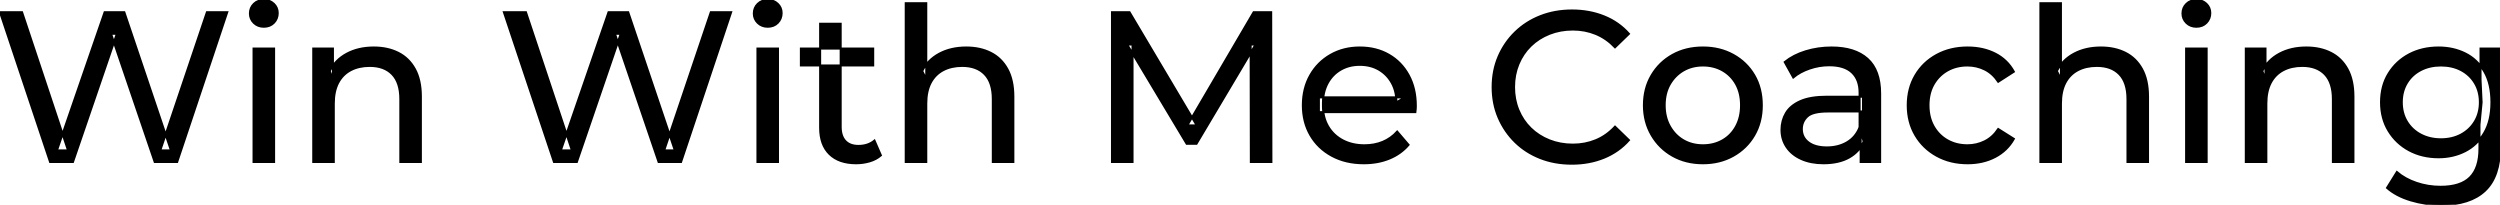 <svg width="1168.401" height="95.7" viewBox="0 0 1168.401 95.7" xmlns="http://www.w3.org/2000/svg"><g id="svgGroup" stroke-linecap="round" fill-rule="evenodd" font-size="9pt" stroke="#000000" stroke-width="0.25mm" fill="#000000" style="stroke:#000000;stroke-width:0.25mm;fill:#000000"><path d="M 34.1 75.7 L 23.4 75.7 L 0 5.7 L 10.3 5.7 L 31.8 70.3 L 26.6 70.3 L 48.9 5.7 L 58.1 5.7 L 79.9 70.3 L 74.9 70.3 L 96.7 5.7 L 106.2 5.7 L 82.8 75.7 L 72.3 75.7 L 51.9 15.8 L 54.6 15.8 L 34.1 75.7 Z M 269.6 75.7 L 258.9 75.7 L 235.5 5.7 L 245.8 5.7 L 267.3 70.3 L 262.1 70.3 L 284.4 5.7 L 293.6 5.7 L 315.4 70.3 L 310.4 70.3 L 332.2 5.7 L 341.7 5.7 L 318.3 75.7 L 307.8 75.7 L 287.4 15.8 L 290.1 15.8 L 269.6 75.7 Z M 529.3 75.7 L 519.7 75.7 L 519.7 5.7 L 527.9 5.7 L 559.3 58.6 L 554.9 58.6 L 585.9 5.7 L 594.1 5.7 L 594.2 75.7 L 584.6 75.7 L 584.5 20.8 L 586.8 20.8 L 559.2 67.2 L 554.6 67.2 L 526.8 20.8 L 529.3 20.8 L 529.3 75.7 Z M 661.5 52.4 L 616.4 52.4 L 616.4 45.5 L 656.5 45.5 L 652.6 47.9 Q 652.7 42.8 650.5 38.8 Q 648.3 34.8 644.45 32.55 Q 640.6 30.3 635.5 30.3 Q 630.5 30.3 626.6 32.55 Q 622.7 34.8 620.5 38.85 Q 618.3 42.9 618.3 48.1 L 618.3 49.7 Q 618.3 55 620.75 59.15 Q 623.2 63.3 627.6 65.6 Q 632 67.9 637.7 67.9 Q 642.4 67.9 646.25 66.3 Q 650.1 64.7 653 61.5 L 658.3 67.7 Q 654.7 71.9 649.35 74.1 Q 644 76.3 637.4 76.3 Q 628.9 76.3 622.45 72.8 Q 616 69.3 612.45 63.2 Q 608.9 57.1 608.9 49.2 Q 608.9 41.3 612.35 35.2 Q 615.8 29.1 621.85 25.65 Q 627.9 22.2 635.5 22.2 Q 643.2 22.2 649.1 25.6 Q 655 29 658.35 35.15 Q 661.7 41.3 661.7 49.5 Q 661.7 50.1 661.65 50.9 Q 661.6 51.7 661.5 52.4 Z M 432.9 75.7 L 423.3 75.7 L 423.3 1.5 L 432.9 1.5 L 432.9 37 L 431 33.2 Q 433.6 28 439 25.1 Q 444.4 22.2 451.6 22.2 Q 458.1 22.2 463.05 24.7 Q 468 27.2 470.8 32.3 Q 473.6 37.4 473.6 45.2 L 473.6 75.7 L 464 75.7 L 464 46.3 Q 464 38.6 460.25 34.7 Q 456.5 30.8 449.7 30.8 Q 444.6 30.8 440.8 32.8 Q 437 34.8 434.95 38.7 Q 432.9 42.6 432.9 48.4 L 432.9 75.7 Z M 963.2 75.7 L 953.6 75.7 L 953.6 1.5 L 963.2 1.5 L 963.2 37 L 961.3 33.2 Q 963.9 28 969.3 25.1 Q 974.7 22.2 981.9 22.2 Q 988.4 22.2 993.35 24.7 Q 998.3 27.2 1001.1 32.3 Q 1003.9 37.4 1003.9 45.2 L 1003.9 75.7 L 994.3 75.7 L 994.3 46.3 Q 994.3 38.6 990.55 34.7 Q 986.8 30.8 980 30.8 Q 974.9 30.8 971.1 32.8 Q 967.3 34.8 965.25 38.7 Q 963.2 42.6 963.2 48.4 L 963.2 75.7 Z M 761.3 15.8 L 754.8 22.1 Q 750.8 17.9 745.8 15.85 Q 740.8 13.8 735.1 13.8 Q 729.2 13.8 724.15 15.8 Q 719.1 17.8 715.4 21.4 Q 711.7 25 709.65 29.95 Q 707.6 34.9 707.6 40.7 Q 707.6 46.5 709.65 51.45 Q 711.7 56.4 715.4 60 Q 719.1 63.6 724.15 65.6 Q 729.2 67.6 735.1 67.6 Q 740.8 67.6 745.8 65.55 Q 750.8 63.5 754.8 59.2 L 761.3 65.5 Q 756.5 70.9 749.65 73.7 Q 742.8 76.5 734.6 76.5 Q 726.6 76.5 719.85 73.85 Q 713.1 71.2 708.15 66.35 Q 703.2 61.5 700.4 55 Q 697.6 48.5 697.6 40.7 Q 697.6 32.9 700.4 26.4 Q 703.2 19.9 708.2 15.05 Q 713.2 10.2 719.95 7.55 Q 726.7 4.9 734.7 4.9 Q 742.8 4.9 749.65 7.65 Q 756.5 10.4 761.3 15.8 Z M 156 75.7 L 146.4 75.7 L 146.4 22.7 L 155.6 22.7 L 155.6 37 L 154.1 33.2 Q 156.7 28 162.1 25.1 Q 167.5 22.2 174.7 22.2 Q 181.2 22.2 186.15 24.7 Q 191.1 27.2 193.9 32.3 Q 196.7 37.4 196.7 45.2 L 196.7 75.7 L 187.1 75.7 L 187.1 46.3 Q 187.1 38.6 183.35 34.7 Q 179.6 30.8 172.8 30.8 Q 167.7 30.8 163.9 32.8 Q 160.1 34.8 158.05 38.7 Q 156 42.6 156 48.4 L 156 75.7 Z M 1059.2 75.7 L 1049.6 75.7 L 1049.6 22.7 L 1058.8 22.7 L 1058.8 37 L 1057.3 33.2 Q 1059.9 28 1065.3 25.1 Q 1070.7 22.2 1077.9 22.2 Q 1084.4 22.2 1089.35 24.7 Q 1094.3 27.2 1097.1 32.3 Q 1099.9 37.4 1099.9 45.2 L 1099.9 75.7 L 1090.3 75.7 L 1090.3 46.3 Q 1090.3 38.6 1086.55 34.7 Q 1082.8 30.8 1076 30.8 Q 1070.9 30.8 1067.1 32.8 Q 1063.3 34.8 1061.25 38.7 Q 1059.2 42.6 1059.2 48.4 L 1059.2 75.7 Z M 941.2 33.5 L 933.9 38.2 Q 931.3 34.3 927.55 32.45 Q 923.8 30.6 919.5 30.6 Q 914.3 30.6 910.2 32.9 Q 906.1 35.2 903.7 39.35 Q 901.3 43.5 901.3 49.2 Q 901.3 54.9 903.7 59.1 Q 906.1 63.3 910.2 65.6 Q 914.3 67.9 919.5 67.9 Q 923.8 67.9 927.55 66.05 Q 931.3 64.2 933.9 60.3 L 941.2 64.9 Q 938.1 70.4 932.45 73.35 Q 926.8 76.3 919.6 76.3 Q 911.5 76.3 905.15 72.8 Q 898.8 69.3 895.2 63.2 Q 891.6 57.1 891.6 49.2 Q 891.6 41.3 895.2 35.2 Q 898.8 29.1 905.15 25.65 Q 911.5 22.2 919.6 22.2 Q 926.8 22.2 932.45 25.05 Q 938.1 27.9 941.2 33.5 Z M 1115.6 87.8 L 1120.2 80.4 Q 1123.9 83.6 1129.3 85.45 Q 1134.7 87.3 1140.6 87.3 Q 1150 87.3 1154.4 82.9 Q 1158.8 78.5 1158.8 69.5 L 1158.8 58.3 L 1159.8 47.8 L 1159.3 37.2 L 1159.3 22.7 L 1168.4 22.7 L 1168.4 68.5 Q 1168.4 82.5 1161.4 89.1 Q 1154.4 95.7 1140.9 95.7 Q 1133.6 95.7 1126.75 93.65 Q 1119.9 91.6 1115.6 87.8 Z M 878.7 75.7 L 869.6 75.7 L 869.6 64.5 L 869.1 62.4 L 869.1 43.3 Q 869.1 37.2 865.55 33.85 Q 862 30.5 854.9 30.5 Q 850.2 30.5 845.7 32.05 Q 841.2 33.6 838.1 36.2 L 834.1 29 Q 838.2 25.7 843.95 23.95 Q 849.7 22.2 856 22.2 Q 866.9 22.2 872.8 27.5 Q 878.7 32.8 878.7 43.7 L 878.7 75.7 Z M 853.9 45.2 L 870.7 45.2 L 870.7 52.1 L 854.3 52.1 Q 847.1 52.1 844.6 54.5 Q 842.1 56.9 842.1 60.3 Q 842.1 64.2 845.2 66.55 Q 848.3 68.9 853.8 68.9 Q 859.2 68.9 863.25 66.5 Q 867.3 64.1 869.1 59.5 L 871 66.1 Q 869.1 70.8 864.3 73.55 Q 859.5 76.3 852.2 76.3 Q 846.3 76.3 841.85 74.3 Q 837.4 72.3 835 68.75 Q 832.6 65.2 832.6 60.7 Q 832.6 56.4 834.65 52.9 Q 836.7 49.4 841.35 47.3 Q 846 45.2 853.9 45.2 Z M 383.3 59.7 L 383.3 11.1 L 392.9 11.1 L 392.9 59.3 Q 392.9 63.6 395.05 65.9 Q 397.2 68.2 401.2 68.2 Q 405.7 68.2 408.7 65.7 L 411.7 72.6 Q 409.5 74.5 406.45 75.4 Q 403.4 76.3 400.1 76.3 Q 392.1 76.3 387.7 72 Q 383.3 67.7 383.3 59.7 Z M 795.9 76.3 Q 787.9 76.3 781.7 72.8 Q 775.5 69.3 771.9 63.15 Q 768.3 57 768.3 49.2 Q 768.3 41.3 771.9 35.2 Q 775.5 29.1 781.7 25.65 Q 787.9 22.2 795.9 22.2 Q 803.8 22.2 810.05 25.65 Q 816.3 29.1 819.85 35.15 Q 823.4 41.2 823.4 49.2 Q 823.4 57.1 819.85 63.2 Q 816.3 69.3 810.05 72.8 Q 803.8 76.3 795.9 76.3 Z M 1139.7 73.5 Q 1132 73.5 1125.95 70.25 Q 1119.9 67 1116.35 61.2 Q 1112.8 55.4 1112.8 47.8 Q 1112.8 40.1 1116.35 34.35 Q 1119.9 28.6 1125.95 25.4 Q 1132 22.2 1139.7 22.2 Q 1146.5 22.2 1152.1 24.95 Q 1157.7 27.7 1161.05 33.4 Q 1164.4 39.1 1164.4 47.8 Q 1164.4 56.4 1161.05 62.1 Q 1157.7 67.8 1152.1 70.65 Q 1146.5 73.5 1139.7 73.5 Z M 128.1 75.7 L 118.5 75.7 L 118.5 22.7 L 128.1 22.7 L 128.1 75.7 Z M 363.6 75.7 L 354 75.7 L 354 22.7 L 363.6 22.7 L 363.6 75.7 Z M 1031.3 75.7 L 1021.7 75.7 L 1021.7 22.7 L 1031.3 22.7 L 1031.3 75.7 Z M 795.9 67.9 Q 801 67.9 805.05 65.6 Q 809.1 63.3 811.4 59.05 Q 813.7 54.8 813.7 49.2 Q 813.7 43.5 811.4 39.35 Q 809.1 35.2 805.05 32.9 Q 801 30.6 795.9 30.6 Q 790.8 30.6 786.8 32.9 Q 782.8 35.2 780.4 39.35 Q 778 43.5 778 49.2 Q 778 54.8 780.4 59.05 Q 782.8 63.3 786.8 65.6 Q 790.8 67.9 795.9 67.9 Z M 1140.8 65.1 Q 1146.1 65.1 1150.2 62.9 Q 1154.3 60.7 1156.65 56.8 Q 1159 52.9 1159 47.8 Q 1159 42.7 1156.65 38.8 Q 1154.3 34.9 1150.2 32.75 Q 1146.1 30.6 1140.8 30.6 Q 1135.5 30.6 1131.35 32.75 Q 1127.2 34.9 1124.85 38.8 Q 1122.5 42.7 1122.5 47.8 Q 1122.5 52.9 1124.85 56.8 Q 1127.2 60.7 1131.35 62.9 Q 1135.5 65.1 1140.8 65.1 Z M 408.1 30.6 L 374.3 30.6 L 374.3 22.7 L 408.1 22.7 L 408.1 30.6 Z M 123.3 12.5 Q 120.5 12.5 118.65 10.7 Q 116.8 8.9 116.8 6.3 Q 116.8 3.6 118.65 1.8 Q 120.5 0 123.3 0 Q 126.1 0 127.95 1.75 Q 129.8 3.5 129.8 6.1 Q 129.8 8.8 128 10.65 Q 126.2 12.5 123.3 12.5 Z M 358.8 12.5 Q 356 12.5 354.15 10.7 Q 352.3 8.9 352.3 6.3 Q 352.3 3.6 354.15 1.8 Q 356 0 358.8 0 Q 361.6 0 363.45 1.75 Q 365.3 3.5 365.3 6.1 Q 365.3 8.8 363.5 10.65 Q 361.7 12.5 358.8 12.5 Z M 1026.5 12.5 Q 1023.7 12.5 1021.85 10.7 Q 1020 8.9 1020 6.3 Q 1020 3.6 1021.85 1.8 Q 1023.7 0 1026.5 0 Q 1029.3 0 1031.15 1.75 Q 1033 3.5 1033 6.1 Q 1033 8.8 1031.2 10.65 Q 1029.4 12.5 1026.5 12.5 Z" vector-effect="non-scaling-stroke"/></g></svg>